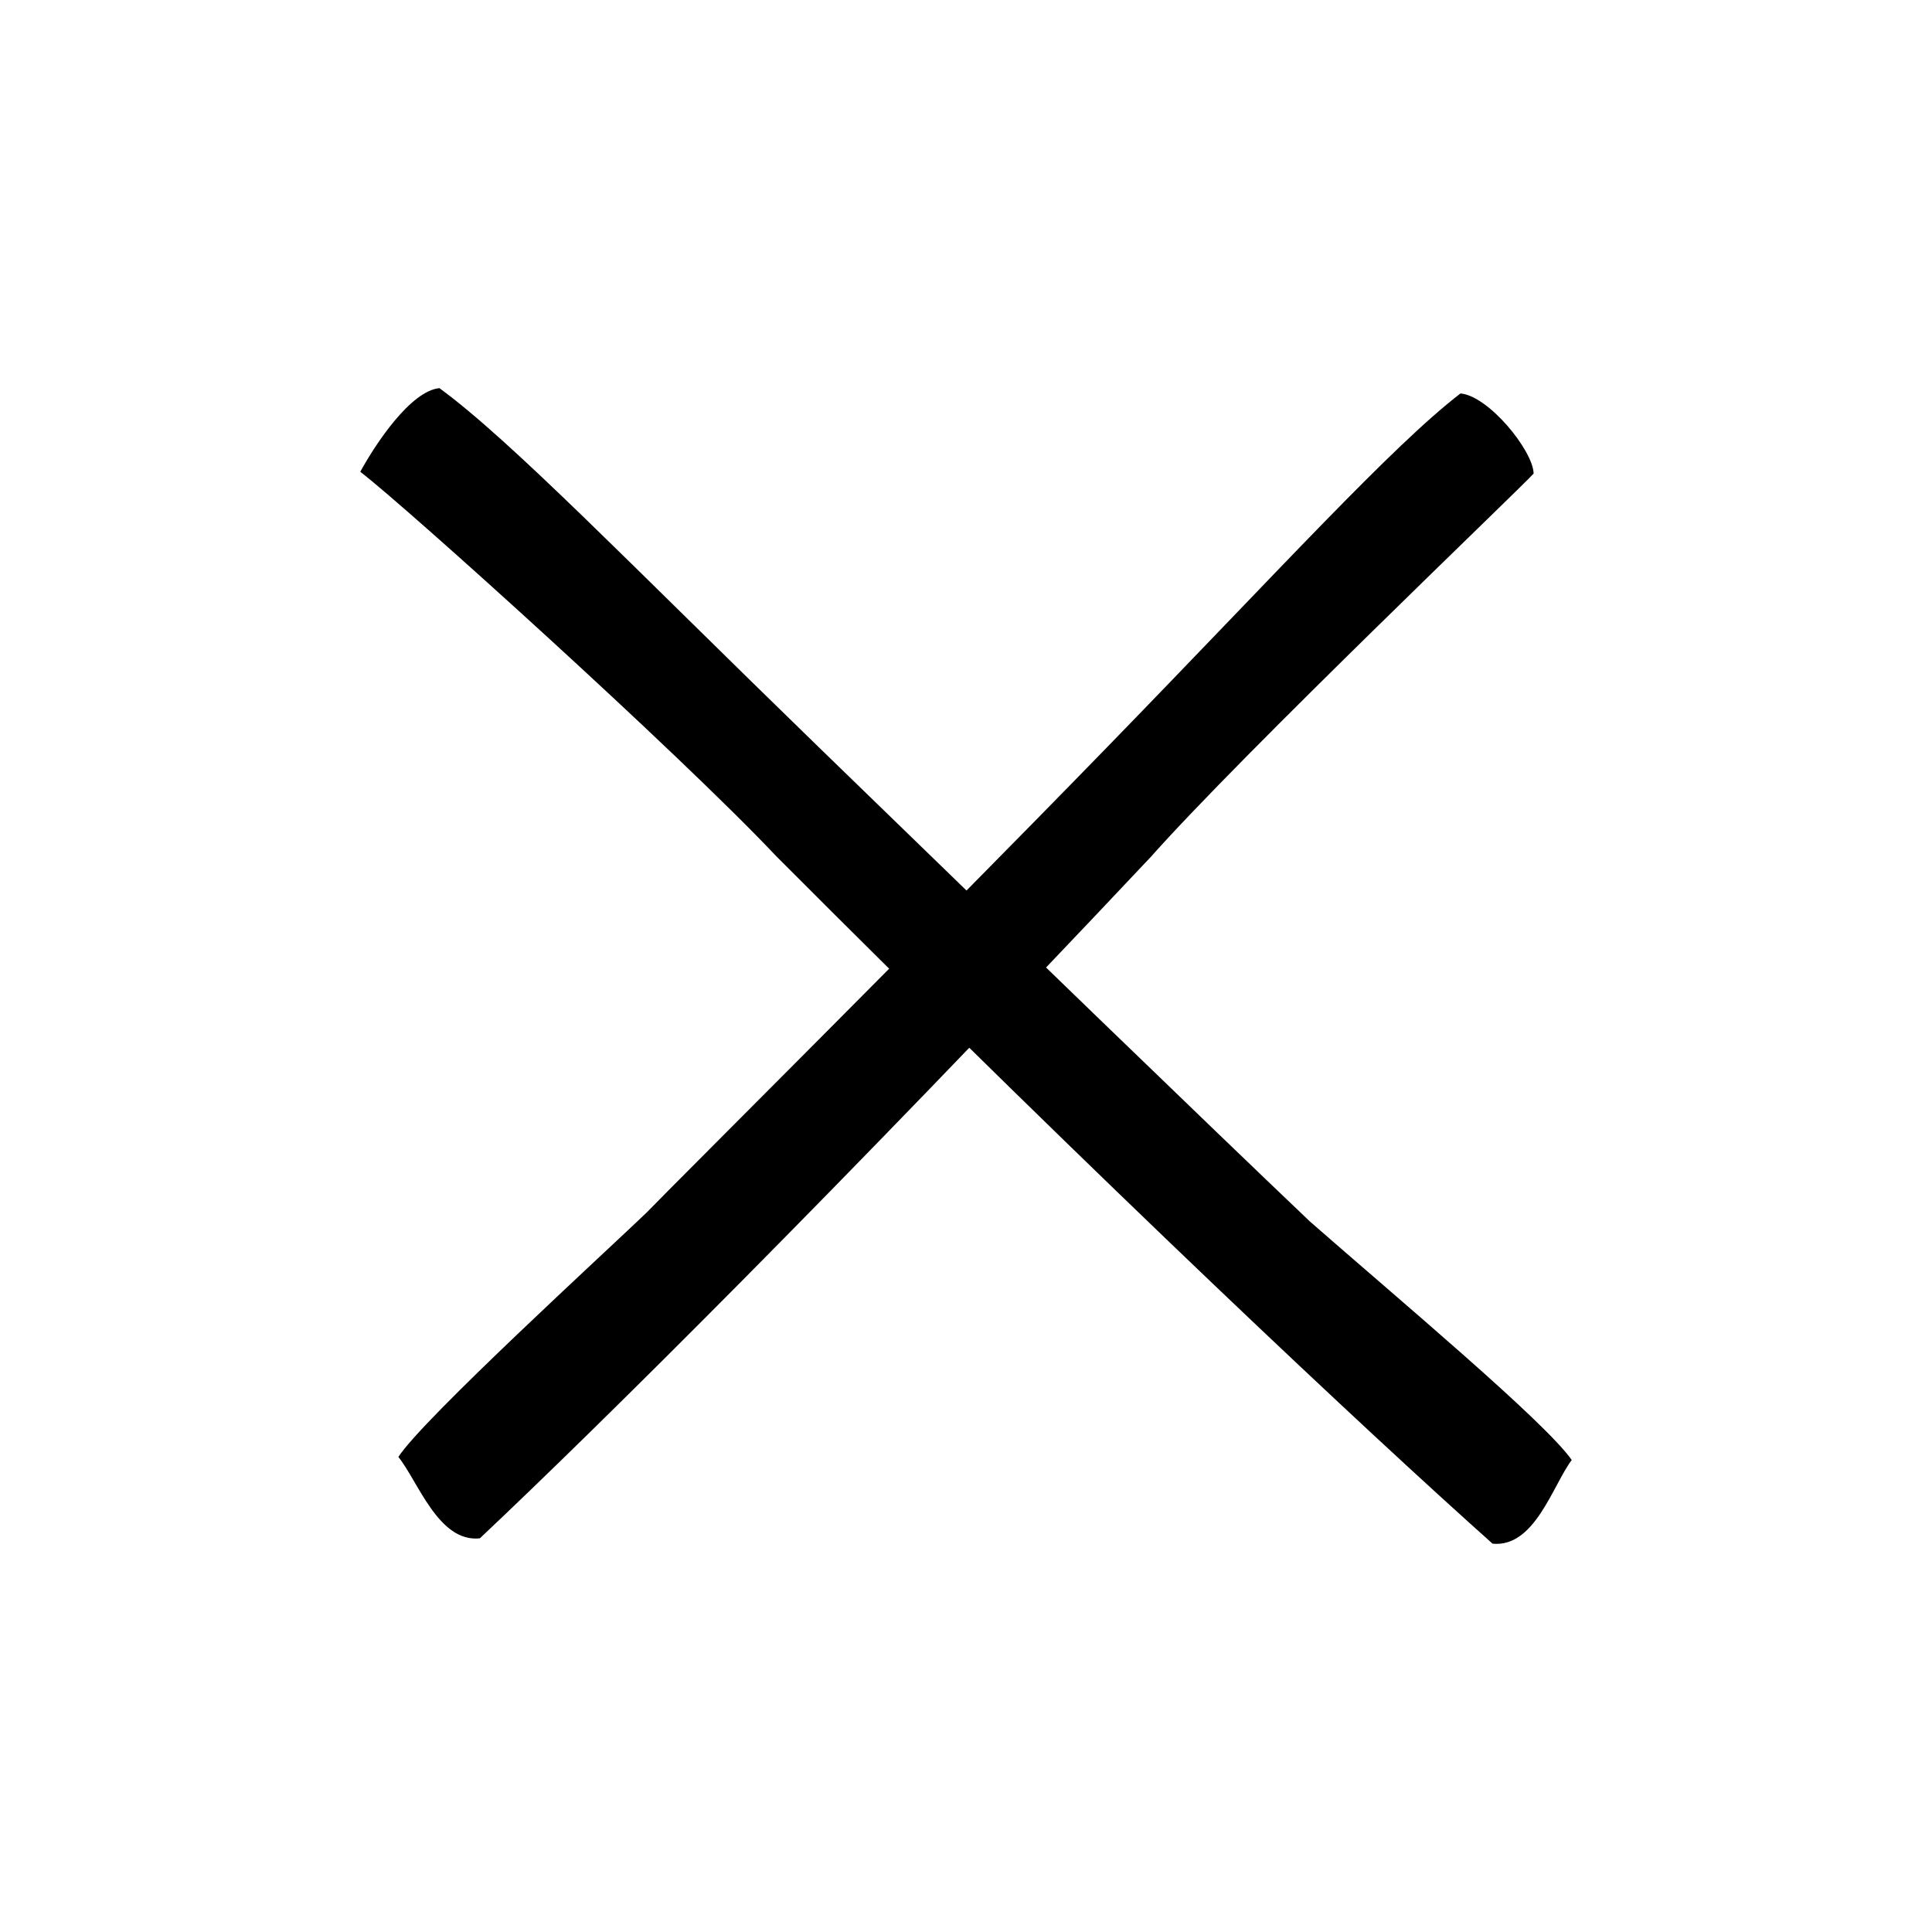<svg xmlns="http://www.w3.org/2000/svg" xml:space="preserve" style="fill-rule:evenodd;clip-rule:evenodd;stroke-linejoin:round;stroke-miterlimit:2" viewBox="0 0 720 720"><path d="M148.46 542.954c7.332 9.071 14.992 32.021 30.37 30.33 43.97-41.408 133.752-130.416 250.091-253.992C463.4 280.488 566.645 181.994 571.54 176.485c-.216-8.572-16.772-28.965-27.273-29.858-25.621 19.741-66.378 64.699-132.775 132.95-67.875 69.77-156.695 158.092-170.673 172.46-13.779 13.261-83.27 76.788-92.359 90.917Z"/><path d="M585.738 544.107c-7.041 9.304-13.76 32.738-29.507 31.17-46.753-41.71-142.426-131.412-266.79-256.035-36.961-39.153-138.381-130.57-155.179-143.424 5.802-10.621 18.851-30.157 29.507-31.17 27.035 19.839 70.682 65.193 141.551 134 72.447 70.339 143.626 139.218 182.78 176.506 32.992 28.924 87.711 74.662 97.638 88.953Z"/></svg>